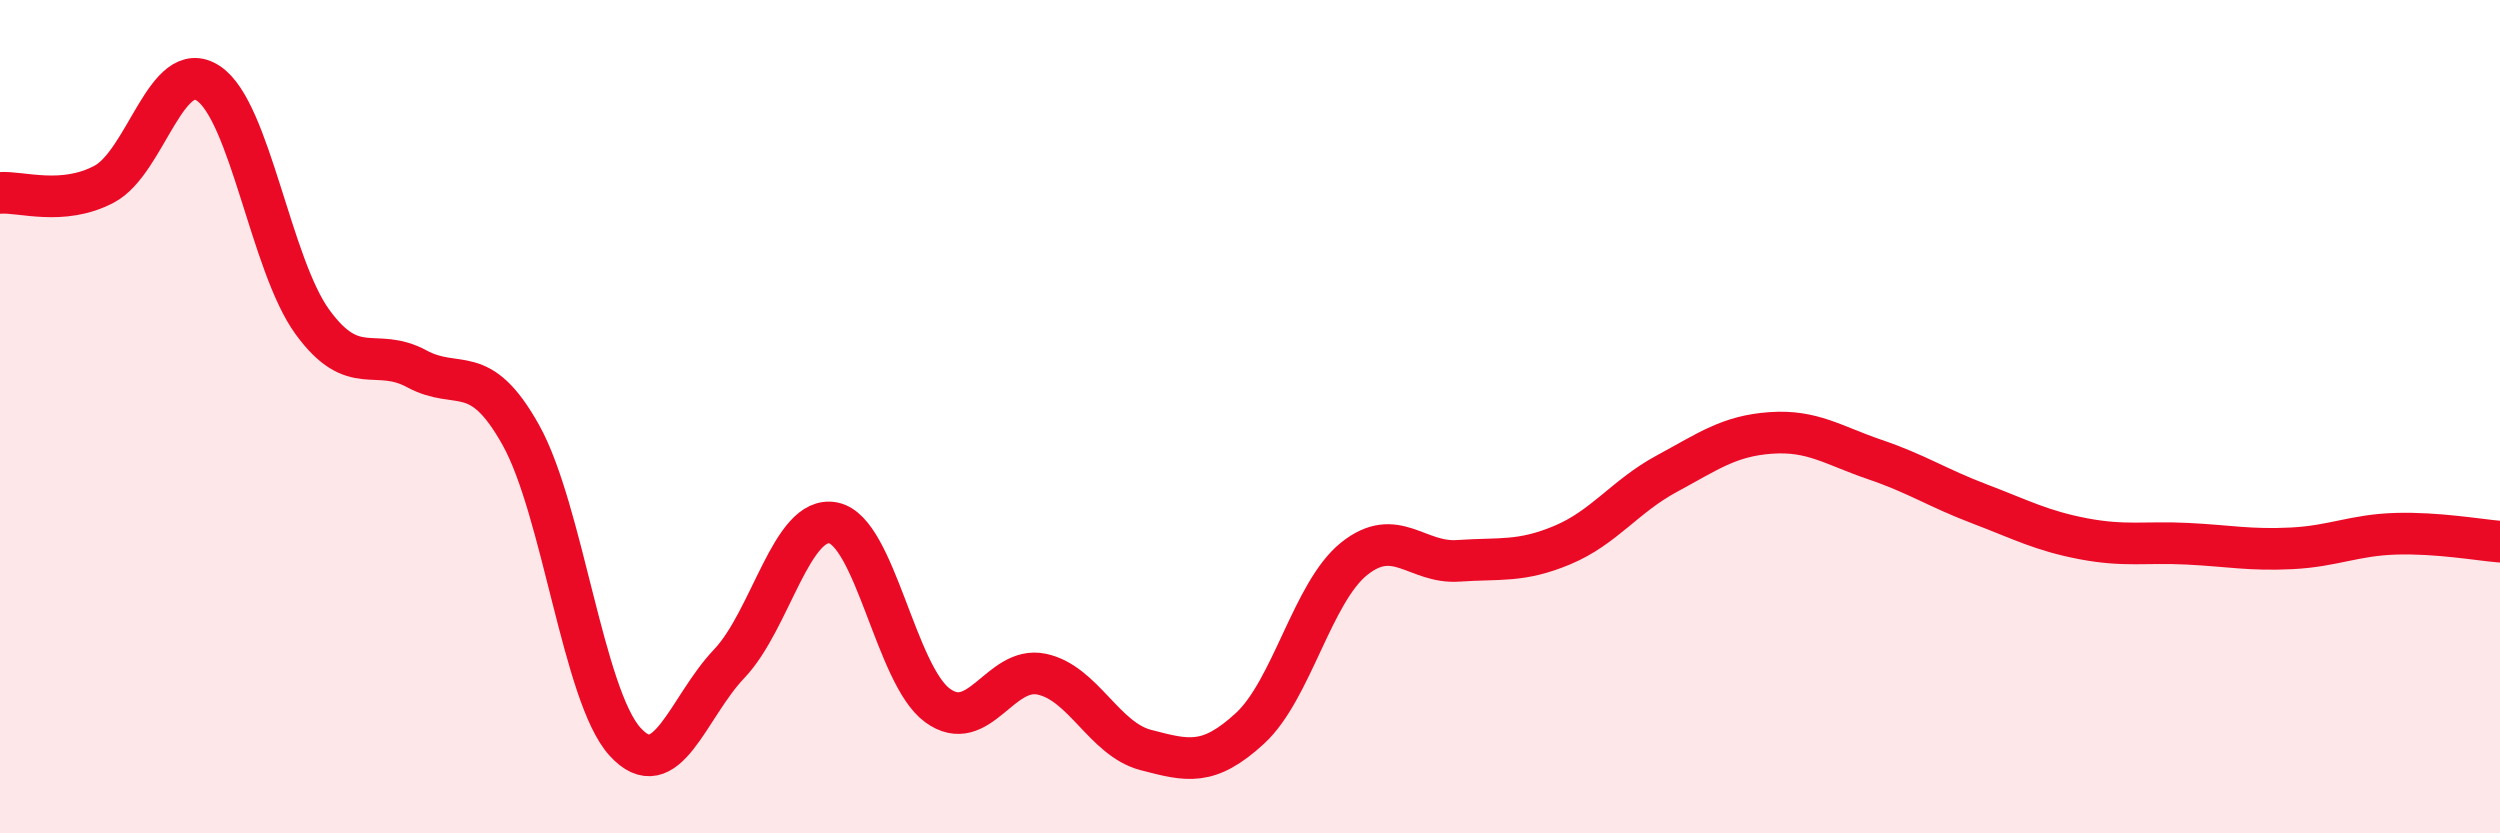 
    <svg width="60" height="20" viewBox="0 0 60 20" xmlns="http://www.w3.org/2000/svg">
      <path
        d="M 0,4.63 C 0.5,4.59 1.5,4.95 2.5,4.42 C 3.5,3.89 4,1.34 5,2 C 6,2.66 6.5,6.36 7.5,7.73 C 8.5,9.1 9,8.31 10,8.85 C 11,9.39 11.5,8.65 12.5,10.44 C 13.5,12.23 14,16.7 15,17.8 C 16,18.9 16.5,16.98 17.5,15.93 C 18.5,14.88 19,12.35 20,12.55 C 21,12.75 21.5,16.2 22.5,16.93 C 23.5,17.66 24,15.97 25,16.18 C 26,16.39 26.5,17.74 27.5,18 C 28.5,18.26 29,18.4 30,17.48 C 31,16.56 31.5,14.21 32.5,13.41 C 33.5,12.61 34,13.53 35,13.46 C 36,13.39 36.5,13.5 37.5,13.08 C 38.5,12.66 39,11.91 40,11.37 C 41,10.83 41.5,10.46 42.5,10.39 C 43.5,10.32 44,10.69 45,11.03 C 46,11.37 46.5,11.71 47.5,12.09 C 48.5,12.47 49,12.74 50,12.93 C 51,13.12 51.5,13 52.5,13.05 C 53.5,13.1 54,13.21 55,13.16 C 56,13.11 56.5,12.84 57.5,12.81 C 58.5,12.78 59.5,12.96 60,13L60 20L0 20Z"
        fill="#EB0A25"
        opacity="0.1"
        stroke-linecap="round"
        stroke-linejoin="round"
      />
      <path
        d="M 0,4.63 C 0.5,4.59 1.5,4.95 2.5,4.42 C 3.5,3.89 4,1.34 5,2 C 6,2.66 6.5,6.36 7.5,7.73 C 8.5,9.1 9,8.31 10,8.85 C 11,9.39 11.5,8.65 12.5,10.44 C 13.5,12.23 14,16.7 15,17.8 C 16,18.9 16.5,16.98 17.5,15.93 C 18.5,14.88 19,12.35 20,12.55 C 21,12.75 21.5,16.2 22.5,16.93 C 23.5,17.66 24,15.97 25,16.18 C 26,16.39 26.5,17.74 27.5,18 C 28.5,18.26 29,18.4 30,17.48 C 31,16.56 31.5,14.21 32.5,13.41 C 33.5,12.61 34,13.53 35,13.46 C 36,13.39 36.5,13.5 37.5,13.08 C 38.5,12.66 39,11.91 40,11.37 C 41,10.83 41.5,10.46 42.5,10.39 C 43.5,10.32 44,10.69 45,11.03 C 46,11.37 46.5,11.71 47.5,12.09 C 48.5,12.47 49,12.74 50,12.93 C 51,13.12 51.5,13 52.5,13.05 C 53.5,13.1 54,13.21 55,13.16 C 56,13.11 56.5,12.84 57.5,12.81 C 58.5,12.78 59.5,12.96 60,13"
        stroke="#EB0A25"
        stroke-width="1"
        fill="none"
        stroke-linecap="round"
        stroke-linejoin="round"
      />
    </svg>
  
